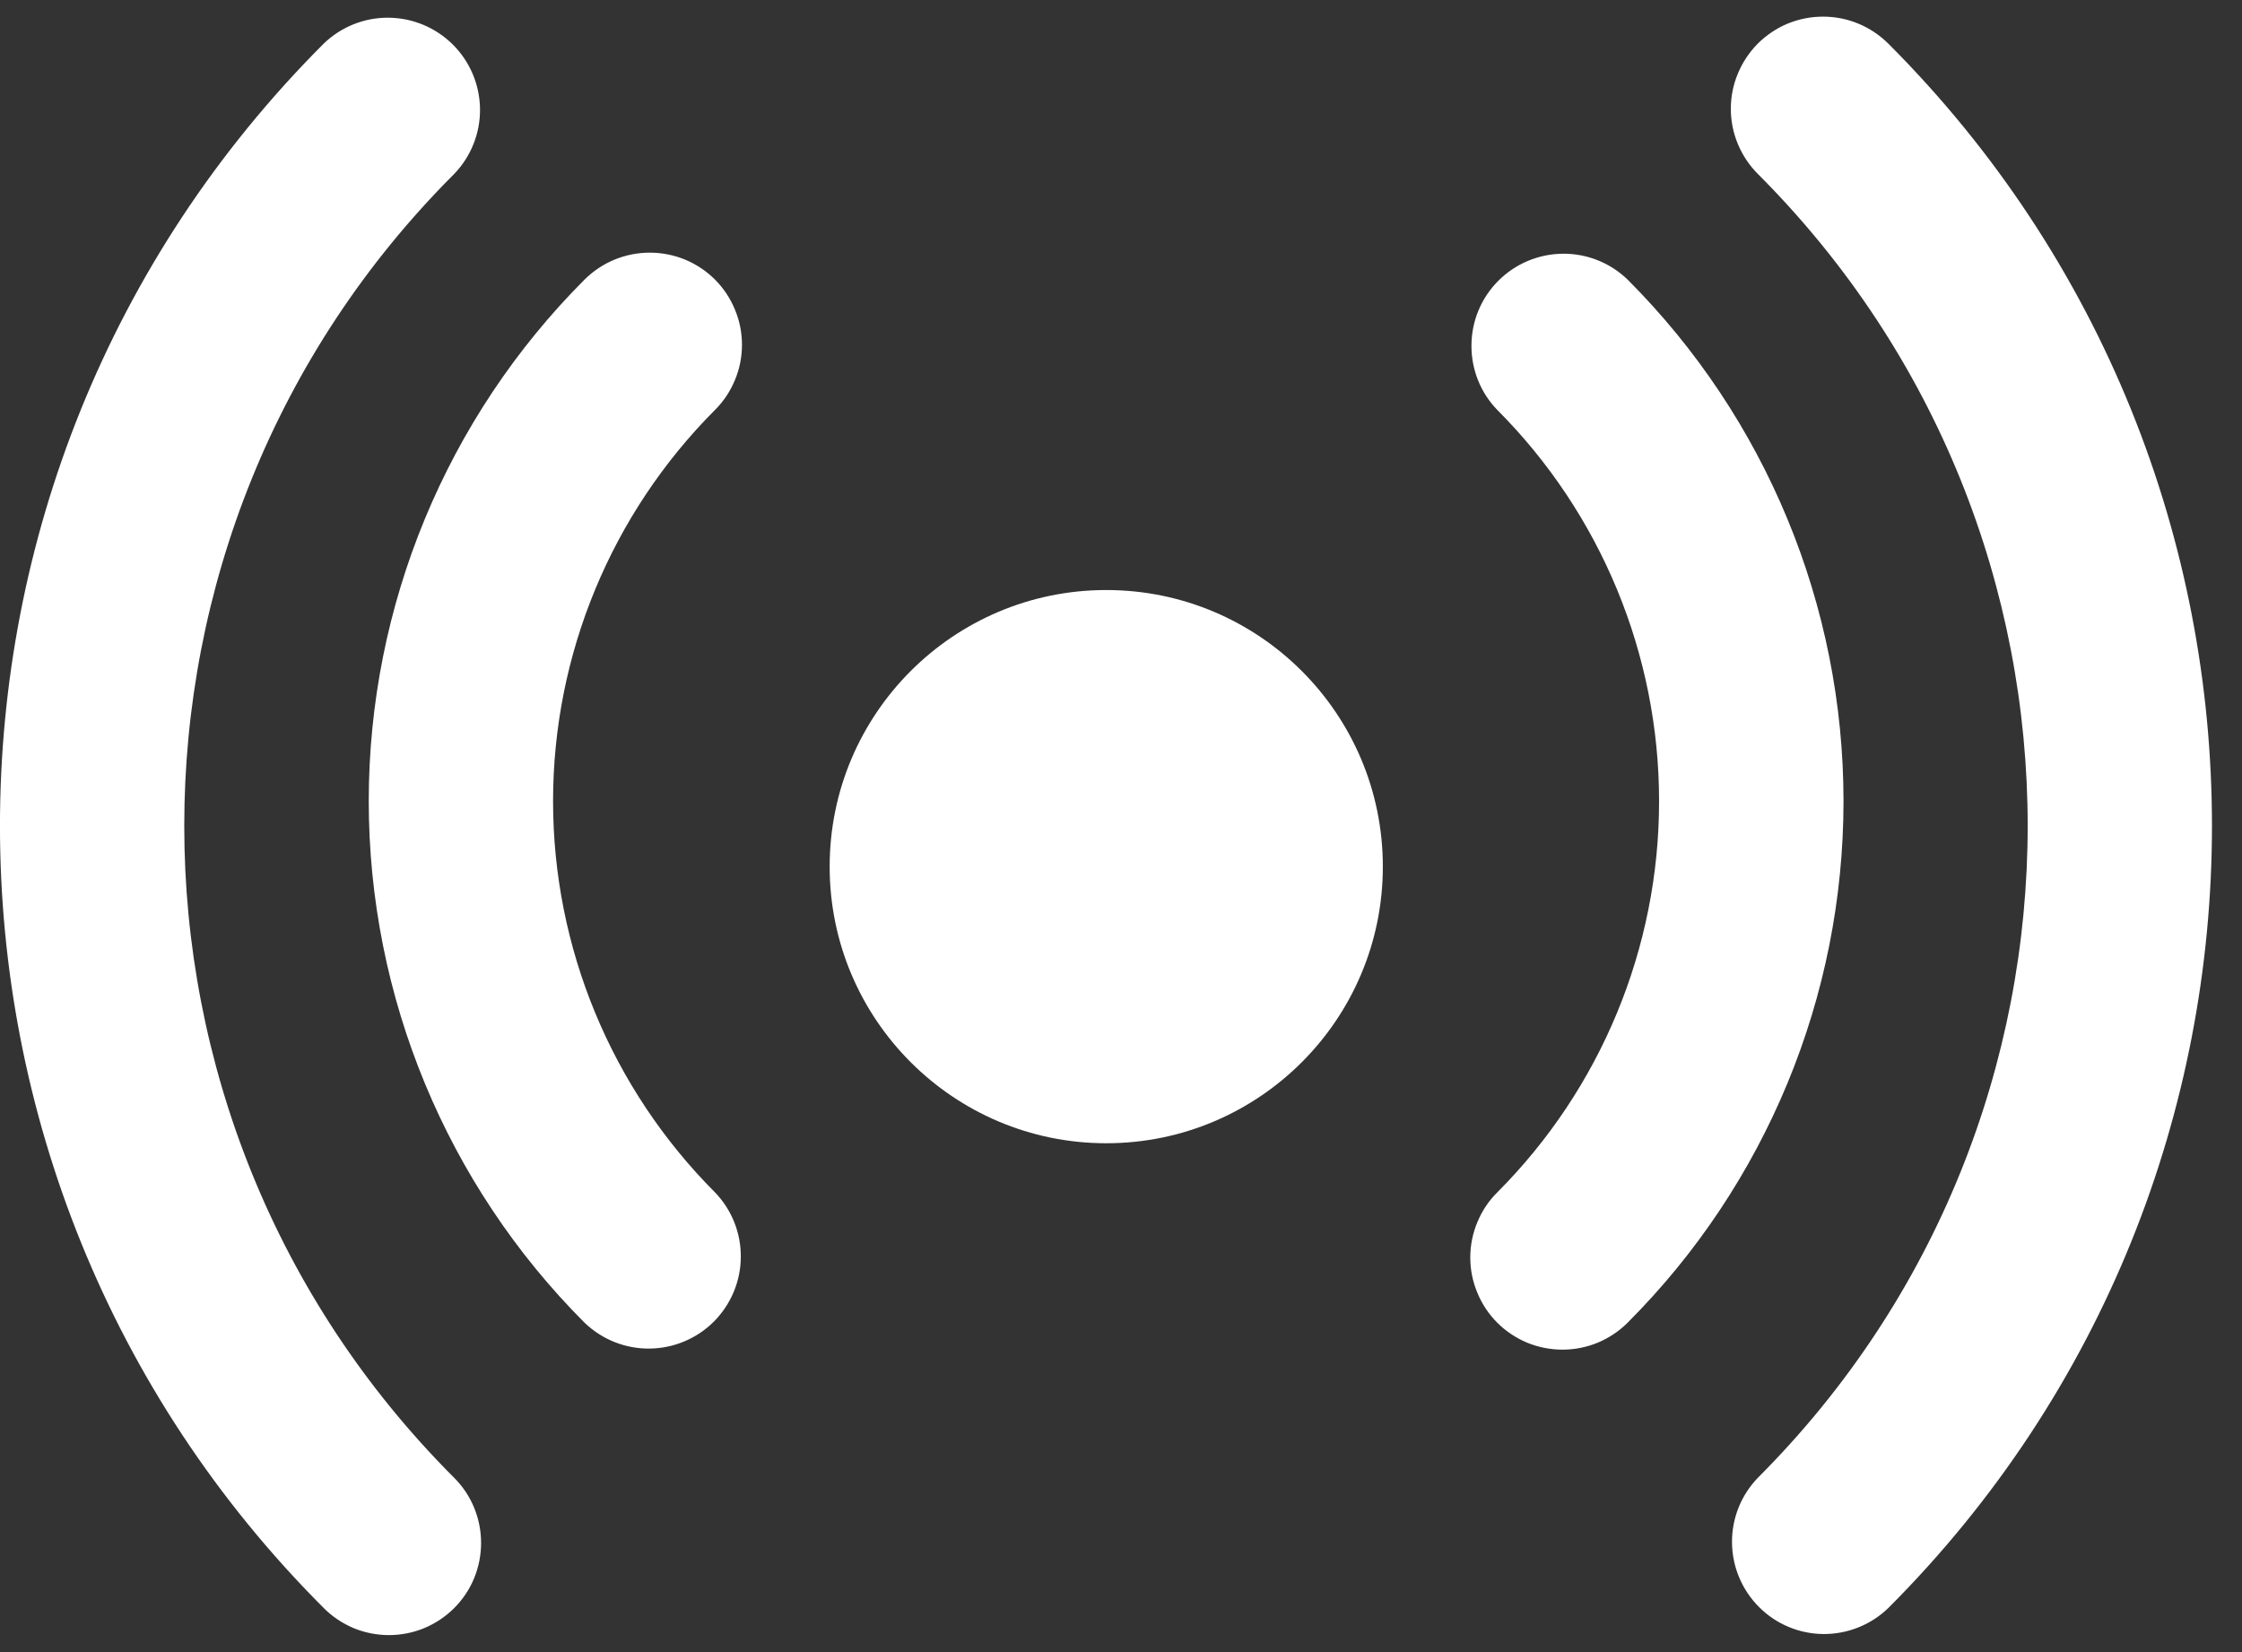 <svg width="19" height="14" viewBox="0 0 19 14" fill="none" xmlns="http://www.w3.org/2000/svg">
<rect x="0" y="0" width="19" height="14" fill="#333333" stroke="none"/>
<path fill-rule="evenodd" clip-rule="evenodd" d="M3.849 12.523C0.799 9.473 0.799 4.523 3.849 1.474C3.991 1.327 4.07 1.129 4.068 0.925C4.066 0.72 3.984 0.524 3.839 0.379C3.694 0.234 3.498 0.152 3.293 0.15C3.089 0.148 2.891 0.227 2.744 0.369C-0.915 4.028 -0.915 9.969 2.744 13.627C2.816 13.7 2.903 13.757 2.997 13.797C3.092 13.836 3.194 13.856 3.296 13.856C3.399 13.856 3.5 13.836 3.595 13.797C3.69 13.757 3.776 13.7 3.849 13.627C3.921 13.555 3.979 13.469 4.018 13.374C4.057 13.279 4.077 13.178 4.077 13.075C4.077 12.972 4.057 12.871 4.018 12.776C3.979 12.681 3.921 12.595 3.849 12.523ZM14.897 1.474C17.946 4.523 17.946 9.473 14.897 12.523C14.755 12.67 14.676 12.867 14.678 13.072C14.68 13.277 14.762 13.473 14.907 13.618C15.051 13.763 15.247 13.845 15.452 13.847C15.657 13.848 15.854 13.77 16.002 13.627C19.66 9.969 19.66 4.028 16.002 0.369C15.929 0.297 15.843 0.239 15.748 0.2C15.654 0.161 15.552 0.141 15.449 0.141C15.347 0.141 15.245 0.161 15.15 0.2C15.056 0.239 14.97 0.297 14.897 0.369C14.825 0.442 14.767 0.528 14.728 0.623C14.688 0.718 14.668 0.819 14.668 0.922C14.668 1.024 14.688 1.126 14.728 1.221C14.767 1.315 14.825 1.402 14.897 1.474Z" fill="white"/>
<path fill-rule="evenodd" clip-rule="evenodd" d="M6.059 10.104C5.181 9.224 4.687 8.032 4.687 6.789C4.687 5.546 5.181 4.354 6.059 3.474C6.132 3.402 6.189 3.315 6.228 3.221C6.268 3.126 6.288 3.024 6.288 2.922C6.288 2.819 6.268 2.718 6.228 2.623C6.189 2.528 6.132 2.442 6.059 2.369C5.987 2.297 5.9 2.239 5.806 2.2C5.711 2.161 5.609 2.141 5.507 2.141C5.404 2.141 5.303 2.161 5.208 2.2C5.113 2.239 5.027 2.297 4.954 2.369C3.783 3.542 3.125 5.132 3.125 6.789C3.125 8.446 3.783 10.036 4.954 11.209C5.102 11.351 5.299 11.43 5.504 11.428C5.709 11.426 5.905 11.344 6.05 11.199C6.194 11.054 6.277 10.858 6.278 10.653C6.28 10.448 6.201 10.251 6.059 10.104ZM12.689 3.474C13.567 4.354 14.06 5.546 14.06 6.789C14.06 8.032 13.567 9.224 12.689 10.104C12.616 10.176 12.559 10.262 12.52 10.357C12.48 10.452 12.46 10.554 12.46 10.656C12.46 10.759 12.48 10.86 12.52 10.955C12.559 11.05 12.616 11.136 12.689 11.209C12.761 11.281 12.847 11.338 12.942 11.378C13.037 11.417 13.139 11.437 13.241 11.437C13.344 11.437 13.445 11.417 13.54 11.378C13.635 11.338 13.721 11.281 13.793 11.209C14.965 10.036 15.623 8.446 15.623 6.789C15.623 5.132 14.965 3.542 13.793 2.369C13.646 2.227 13.449 2.148 13.244 2.15C13.039 2.152 12.843 2.234 12.698 2.379C12.553 2.524 12.471 2.72 12.47 2.925C12.468 3.129 12.546 3.327 12.689 3.474Z" fill="white"/>
<path d="M9.375 9.688C10.669 9.688 11.719 8.638 11.719 7.344C11.719 6.049 10.669 5 9.375 5C8.081 5 7.031 6.049 7.031 7.344C7.031 8.638 8.081 9.688 9.375 9.688Z" fill="white"/>
</svg>
